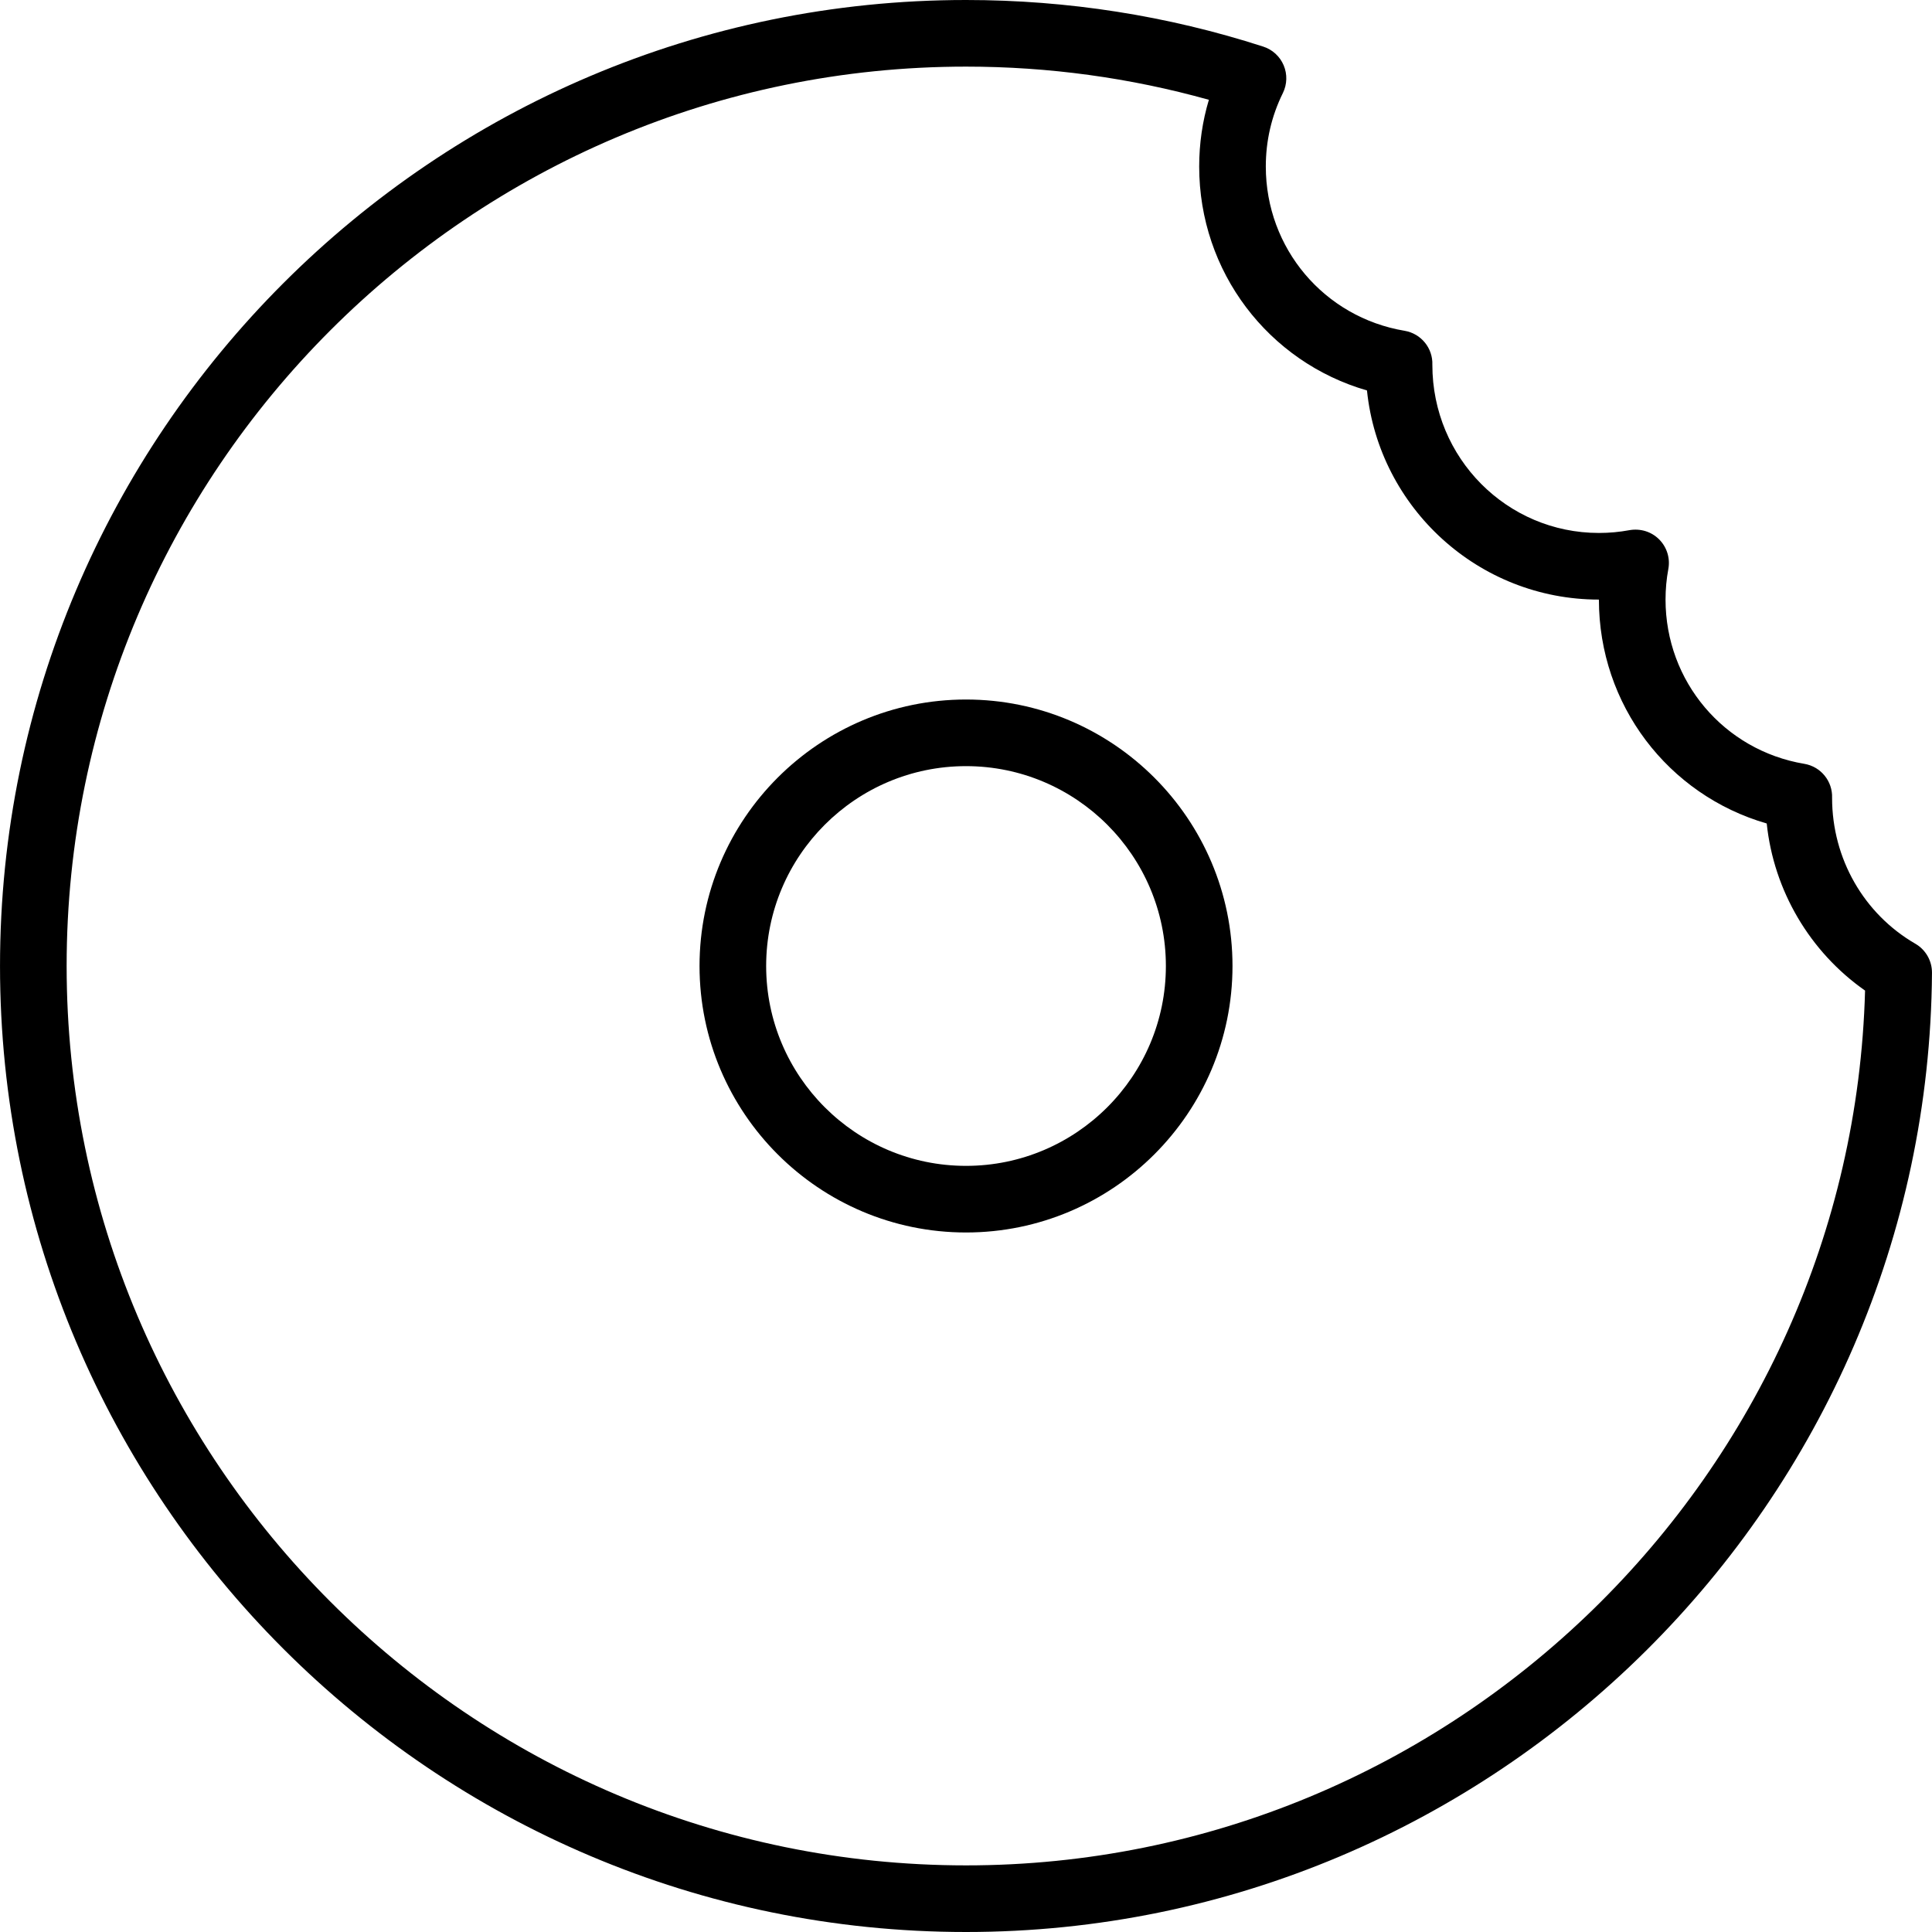 <?xml version="1.0" encoding="iso-8859-1"?>
<!-- Uploaded to: SVG Repo, www.svgrepo.com, Generator: SVG Repo Mixer Tools -->
<svg fill="#000000" height="800px" width="800px" version="1.1" id="Layer_1" xmlns="http://www.w3.org/2000/svg" xmlns:xlink="http://www.w3.org/1999/xlink" 
	 viewBox="0 0 512 512" xml:space="preserve">
<g>
	<g>
		<path d="M507.59,250.103c-13.612-7.879-22.069-22.534-22.069-38.655c0.164-4.431-2.991-8.293-7.362-9.026
			c-21.31-3.569-36.776-21.871-36.776-43.526c0-2.741,0.25-5.466,0.741-8.095c0.535-2.862-0.379-5.802-2.44-7.862
			c-2.06-2.06-4.957-2.94-7.862-2.44c-2.629,0.491-5.354,0.741-8.095,0.741c-24.336,0-44.138-19.802-44.138-44.552
			c0.164-4.431-2.991-8.293-7.362-9.026c-21.31-3.569-36.776-21.871-36.776-43.526c0-6.836,1.517-13.397,4.526-19.483
			c1.129-2.302,1.207-4.983,0.207-7.345c-1-2.362-2.974-4.173-5.414-4.957C309.409,4.155,282.909,0,256.004,0
			c-141.155,0-256,114.845-256,256s114.845,256,256,256c140.19,0,255.026-114.035,255.991-254.198
			C512.013,254.629,510.332,251.69,507.59,250.103z M256.004,494.345C124.582,494.345,17.659,387.422,17.659,256
			S124.582,17.655,256.004,17.655c21.897,0,43.5,2.957,64.362,8.793c-1.707,5.69-2.569,11.612-2.569,17.69
			c0,27.862,18.31,51.776,44.465,59.336c3.198,31.095,29.543,55.422,61.466,55.422c0,27.871,18.319,51.784,44.474,59.336
			c1.854,17.767,11.397,34.009,26.06,44.284C490.789,390.793,384.91,494.345,256.004,494.345z"/>
	</g>
</g>
<g>
	<g>
		<path d="M256.004,185.379c-38.94,0-70.621,31.681-70.621,70.621s31.681,70.621,70.621,70.621S326.625,294.94,326.625,256
			S294.944,185.379,256.004,185.379z M256.004,308.966c-29.207,0-52.965-23.759-52.965-52.966s23.759-52.966,52.965-52.966
			S308.97,226.793,308.97,256S285.211,308.966,256.004,308.966z"/>
	</g>
</g>
</svg>